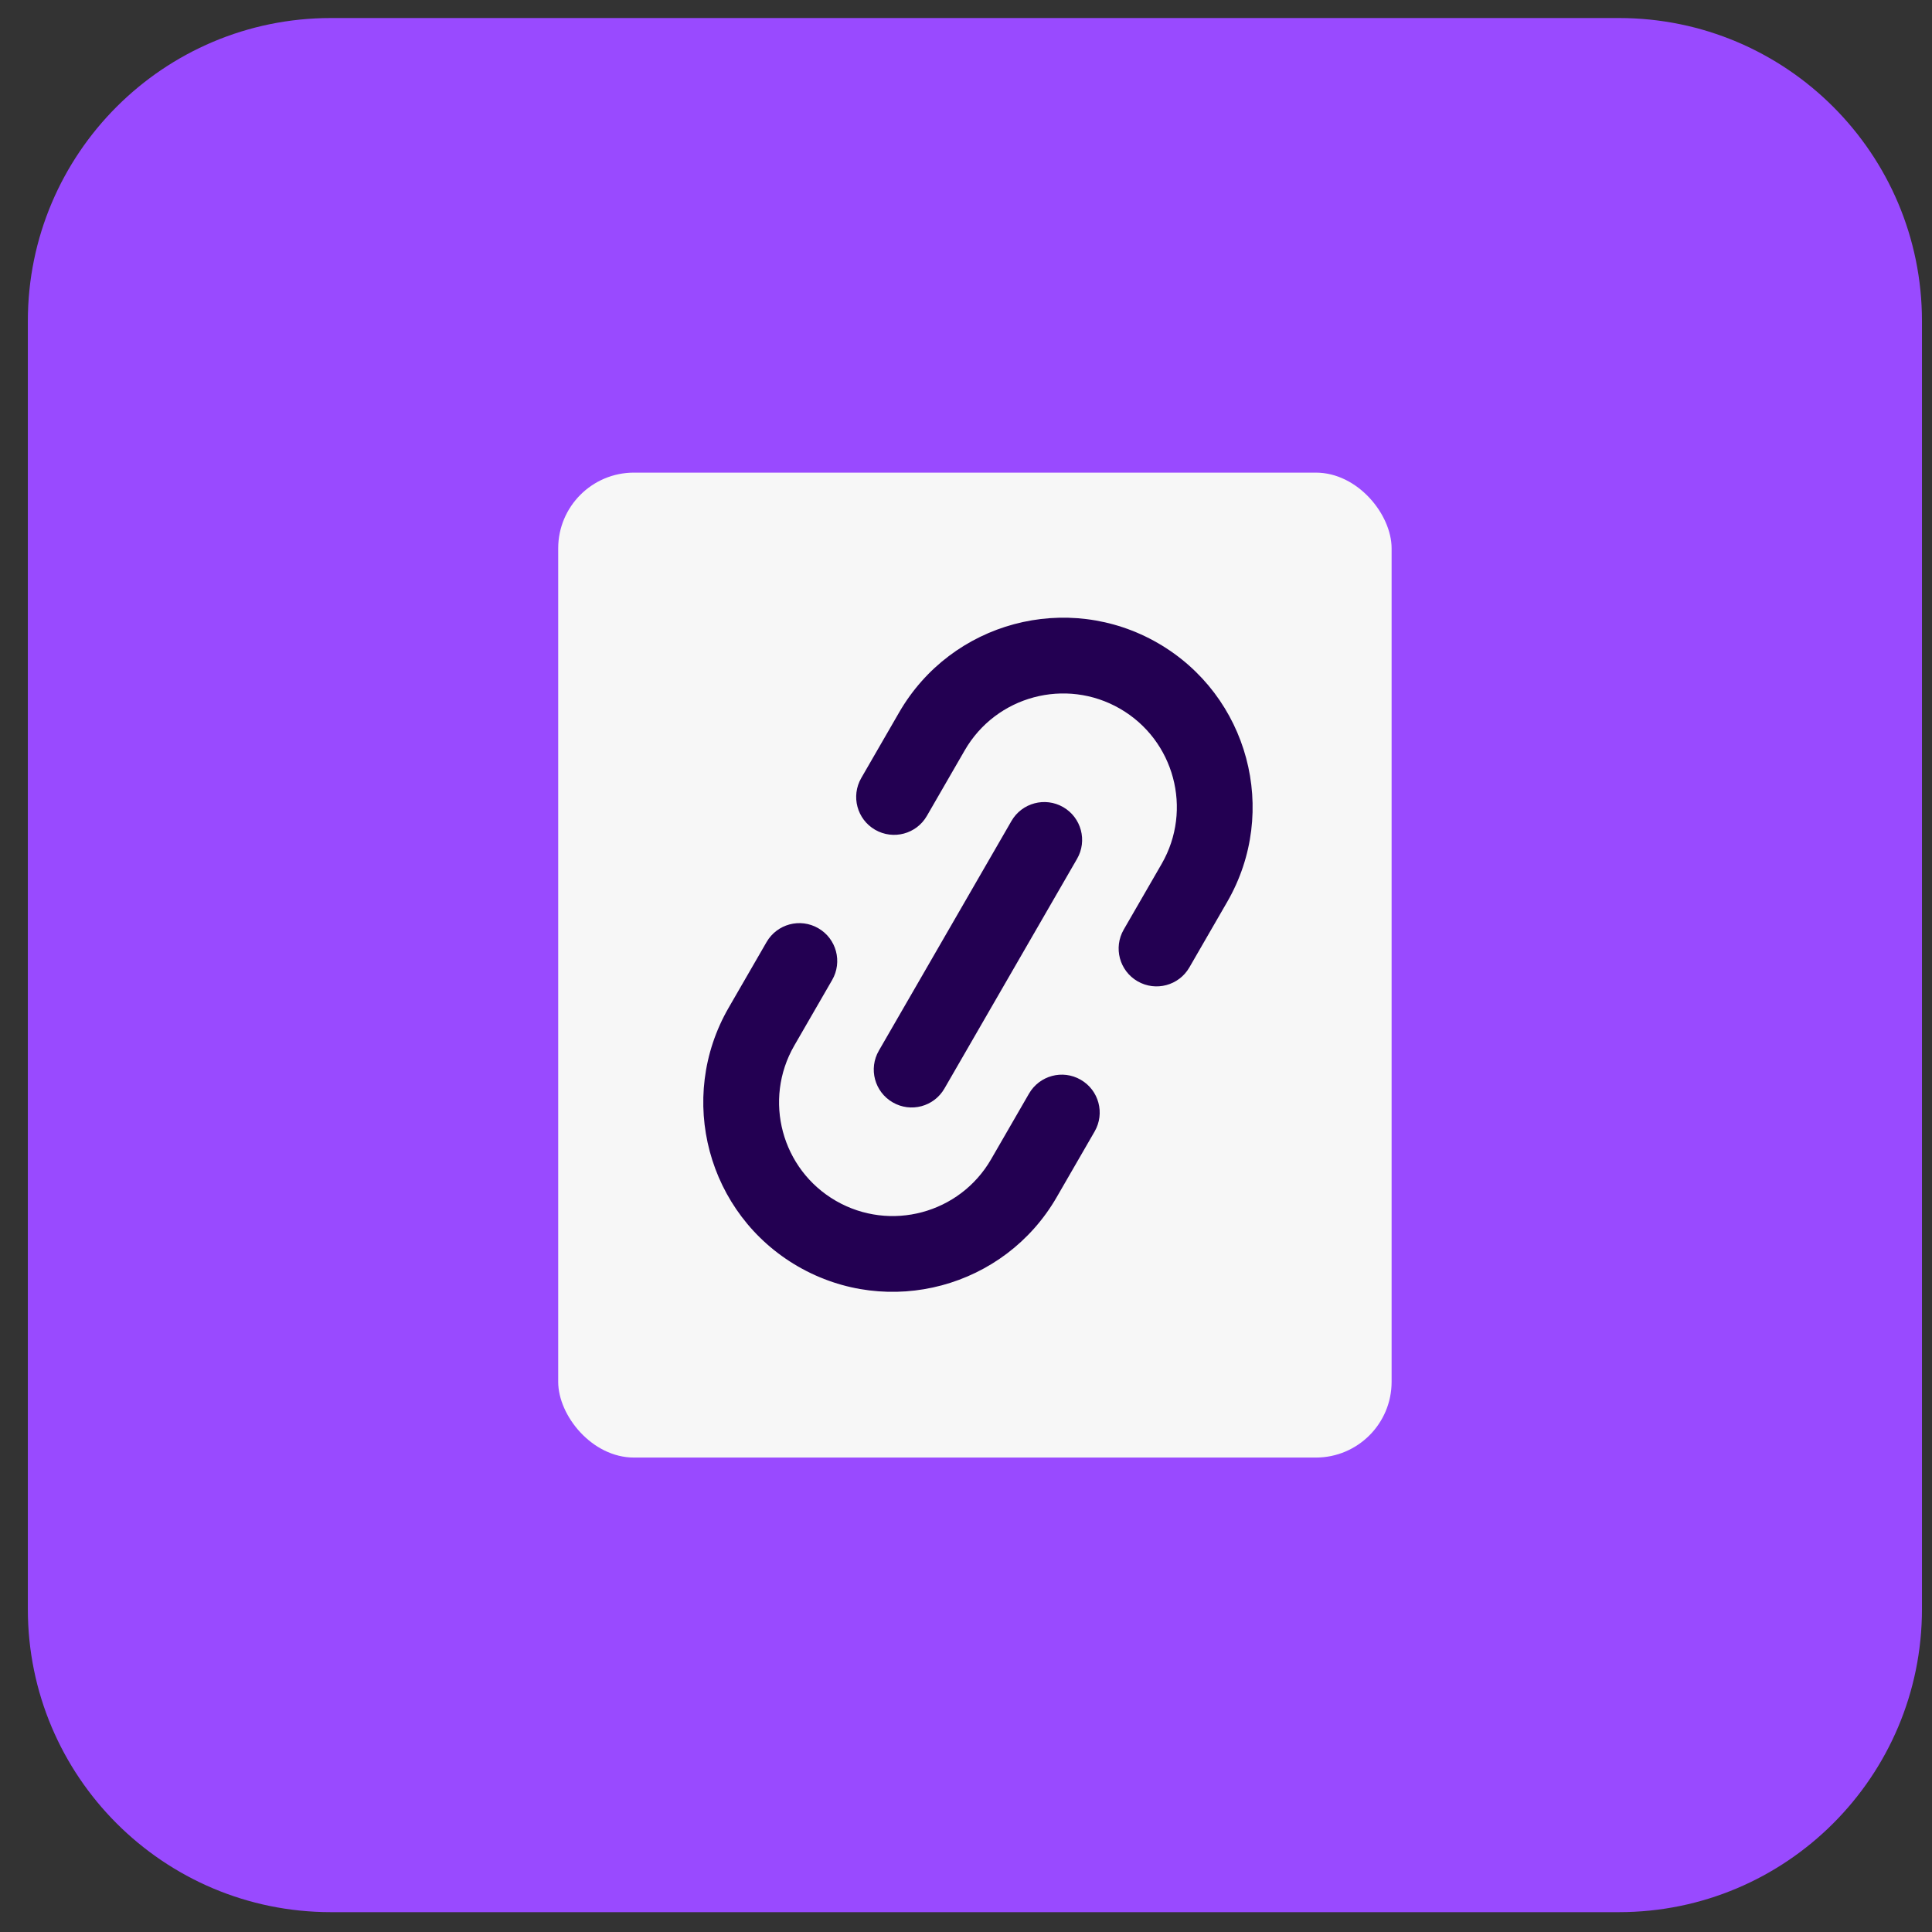 <?xml version="1.0" encoding="UTF-8"?> <svg xmlns="http://www.w3.org/2000/svg" width="51" height="51" viewBox="0 0 51 51" fill="none"><rect x="0" y="0" width="51" height="51" fill="#333333" stroke="none"/><g clip-path="url(#clip0_883_149273)"><path d="M0.735 8.476C0.735 4.058 4.317 0.476 8.735 0.476H42.735C47.154 0.476 50.735 4.058 50.735 8.476V42.476C50.735 46.894 47.154 50.476 42.735 50.476H8.735C4.317 50.476 0.735 46.894 0.735 42.476V8.476Z" fill="#994AFF"></path><rect x="14.735" y="12.476" width="22" height="26" rx="2" fill="#F7F7F7"></rect><path fill-rule="evenodd" clip-rule="evenodd" d="M29.566 18.708C28.131 17.88 26.296 18.371 25.467 19.806L24.467 21.538C24.191 22.017 23.58 22.18 23.101 21.904C22.623 21.628 22.459 21.017 22.735 20.538L23.735 18.806C25.116 16.415 28.174 15.595 30.566 16.976C32.957 18.357 33.776 21.415 32.396 23.806L31.396 25.538C31.119 26.017 30.508 26.18 30.03 25.904C29.551 25.628 29.387 25.017 29.664 24.538L30.664 22.806C31.492 21.371 31 19.537 29.566 18.708Z" fill="#230052"></path><path fill-rule="evenodd" clip-rule="evenodd" d="M22.065 31.699C23.5 32.527 25.335 32.035 26.163 30.601L27.163 28.869C27.44 28.39 28.051 28.226 28.529 28.503C29.008 28.779 29.172 29.39 28.895 29.869L27.895 31.601C26.515 33.992 23.457 34.811 21.065 33.431C18.674 32.05 17.855 28.992 19.235 26.601L20.235 24.869C20.511 24.39 21.123 24.226 21.601 24.503C22.08 24.779 22.243 25.39 21.967 25.869L20.967 27.601C20.139 29.035 20.631 30.87 22.065 31.699Z" fill="#230052"></path><path fill-rule="evenodd" clip-rule="evenodd" d="M28.066 21.306C28.544 21.582 28.708 22.194 28.431 22.672L24.931 28.734C24.655 29.213 24.044 29.377 23.566 29.1C23.087 28.824 22.923 28.213 23.2 27.734L26.7 21.672C26.976 21.194 27.587 21.03 28.066 21.306Z" fill="#230052"></path></g><defs><clipPath id="clip0_883_149273"><rect width="50" height="50" fill="white" transform="translate(0.735 0.476)"></rect></clipPath></defs></svg> 